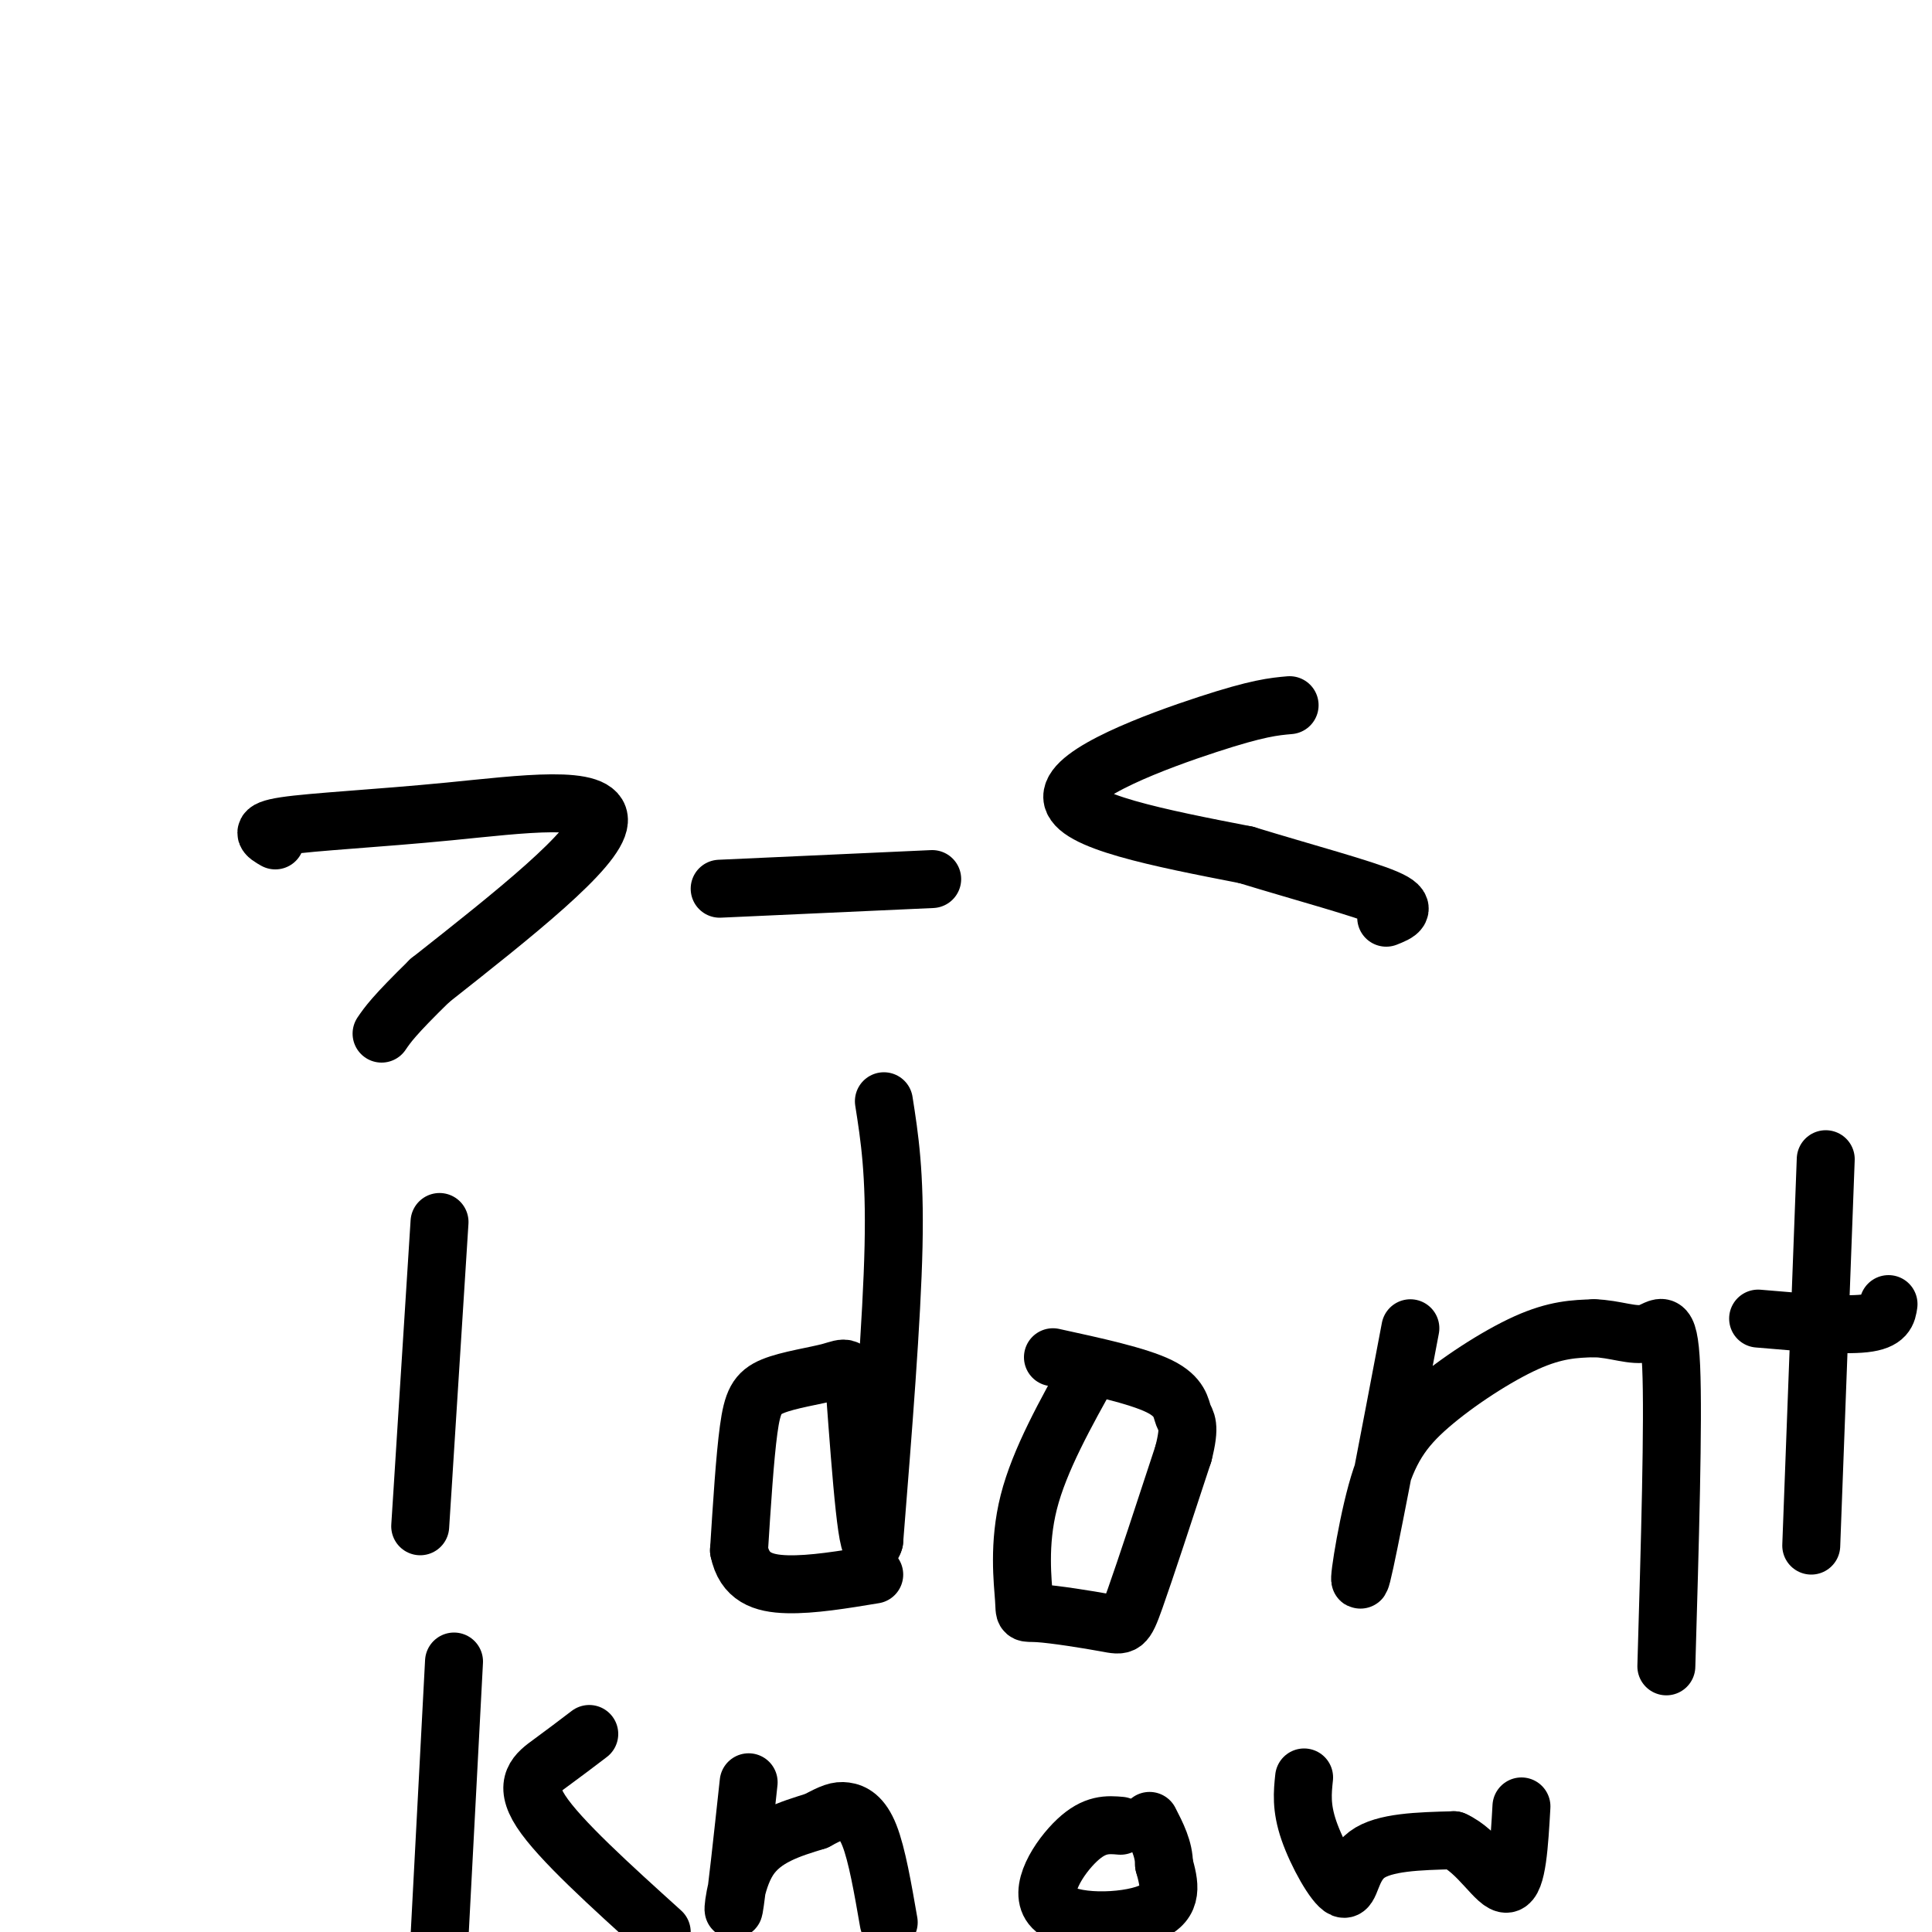 <svg viewBox='0 0 400 400' version='1.1' xmlns='http://www.w3.org/2000/svg' xmlns:xlink='http://www.w3.org/1999/xlink'><g fill='none' stroke='#000000' stroke-width='12' stroke-linecap='round' stroke-linejoin='round'><path d='M57,174c-1.869,-1.065 -3.738,-2.131 2,-3c5.738,-0.869 19.083,-1.542 34,-3c14.917,-1.458 31.405,-3.702 31,2c-0.405,5.702 -17.702,19.351 -35,33'/><path d='M89,203c-7.500,7.333 -8.750,9.167 -10,11'/><path d='M149,184c0.000,0.000 44.000,-2.000 44,-2'/><path d='M267,146c-3.267,0.289 -6.533,0.578 -17,4c-10.467,3.422 -28.133,9.978 -28,15c0.133,5.022 18.067,8.511 36,12'/><path d='M258,177c12.044,3.689 24.156,6.911 29,9c4.844,2.089 2.422,3.044 0,4'/><path d='M91,253c0.000,0.000 -4.000,63.000 -4,63'/><path d='M183,228c1.167,7.417 2.333,14.833 2,30c-0.333,15.167 -2.167,38.083 -4,61'/><path d='M181,319c-1.333,5.000 -2.667,-13.000 -4,-31'/><path d='M177,288c-1.097,-5.820 -1.841,-4.869 -5,-4c-3.159,0.869 -8.735,1.657 -12,3c-3.265,1.343 -4.219,3.241 -5,9c-0.781,5.759 -1.391,15.380 -2,25'/><path d='M153,321c1.111,5.533 4.889,6.867 10,7c5.111,0.133 11.556,-0.933 18,-2'/><path d='M226,283c-5.395,9.646 -10.791,19.292 -13,28c-2.209,8.708 -1.233,16.477 -1,20c0.233,3.523 -0.278,2.800 3,3c3.278,0.200 10.344,1.323 14,2c3.656,0.677 3.902,0.908 6,-5c2.098,-5.908 6.049,-17.954 10,-30'/><path d='M245,301c1.583,-6.167 0.542,-6.583 0,-8c-0.542,-1.417 -0.583,-3.833 -5,-6c-4.417,-2.167 -13.208,-4.083 -22,-6'/><path d='M292,275c-4.370,23.033 -8.740,46.067 -10,51c-1.260,4.933 0.590,-8.234 3,-17c2.410,-8.766 5.380,-13.129 11,-18c5.620,-4.871 13.892,-10.249 20,-13c6.108,-2.751 10.054,-2.876 14,-3'/><path d='M330,275c4.345,0.083 8.208,1.792 11,1c2.792,-0.792 4.512,-4.083 5,7c0.488,11.083 -0.256,36.542 -1,62'/><path d='M364,273c8.750,0.750 17.500,1.500 22,1c4.500,-0.500 4.750,-2.250 5,-4'/><path d='M378,240c0.000,0.000 -3.000,80.000 -3,80'/><path d='M94,344c0.000,0.000 -3.000,57.000 -3,57'/><path d='M122,359c-2.600,1.978 -5.200,3.956 -8,6c-2.800,2.044 -5.800,4.156 -2,10c3.800,5.844 14.400,15.422 25,25'/><path d='M155,369c-1.289,11.911 -2.578,23.822 -3,26c-0.422,2.178 0.022,-5.378 3,-10c2.978,-4.622 8.489,-6.311 14,-8'/><path d='M169,377c3.274,-1.774 4.458,-2.208 6,-2c1.542,0.208 3.440,1.060 5,5c1.560,3.940 2.780,10.970 4,18'/><path d='M232,378c-2.661,-0.226 -5.321,-0.452 -9,3c-3.679,3.452 -8.375,10.583 -5,14c3.375,3.417 14.821,3.119 20,1c5.179,-2.119 4.089,-6.060 3,-10'/><path d='M241,386c0.000,-3.167 -1.500,-6.083 -3,-9'/><path d='M270,368c-0.327,3.101 -0.655,6.202 1,11c1.655,4.798 5.292,11.292 7,12c1.708,0.708 1.488,-4.369 5,-7c3.512,-2.631 10.756,-2.815 18,-3'/><path d='M301,381c5.111,2.244 8.889,9.356 11,9c2.111,-0.356 2.556,-8.178 3,-16'/></g>
</svg>